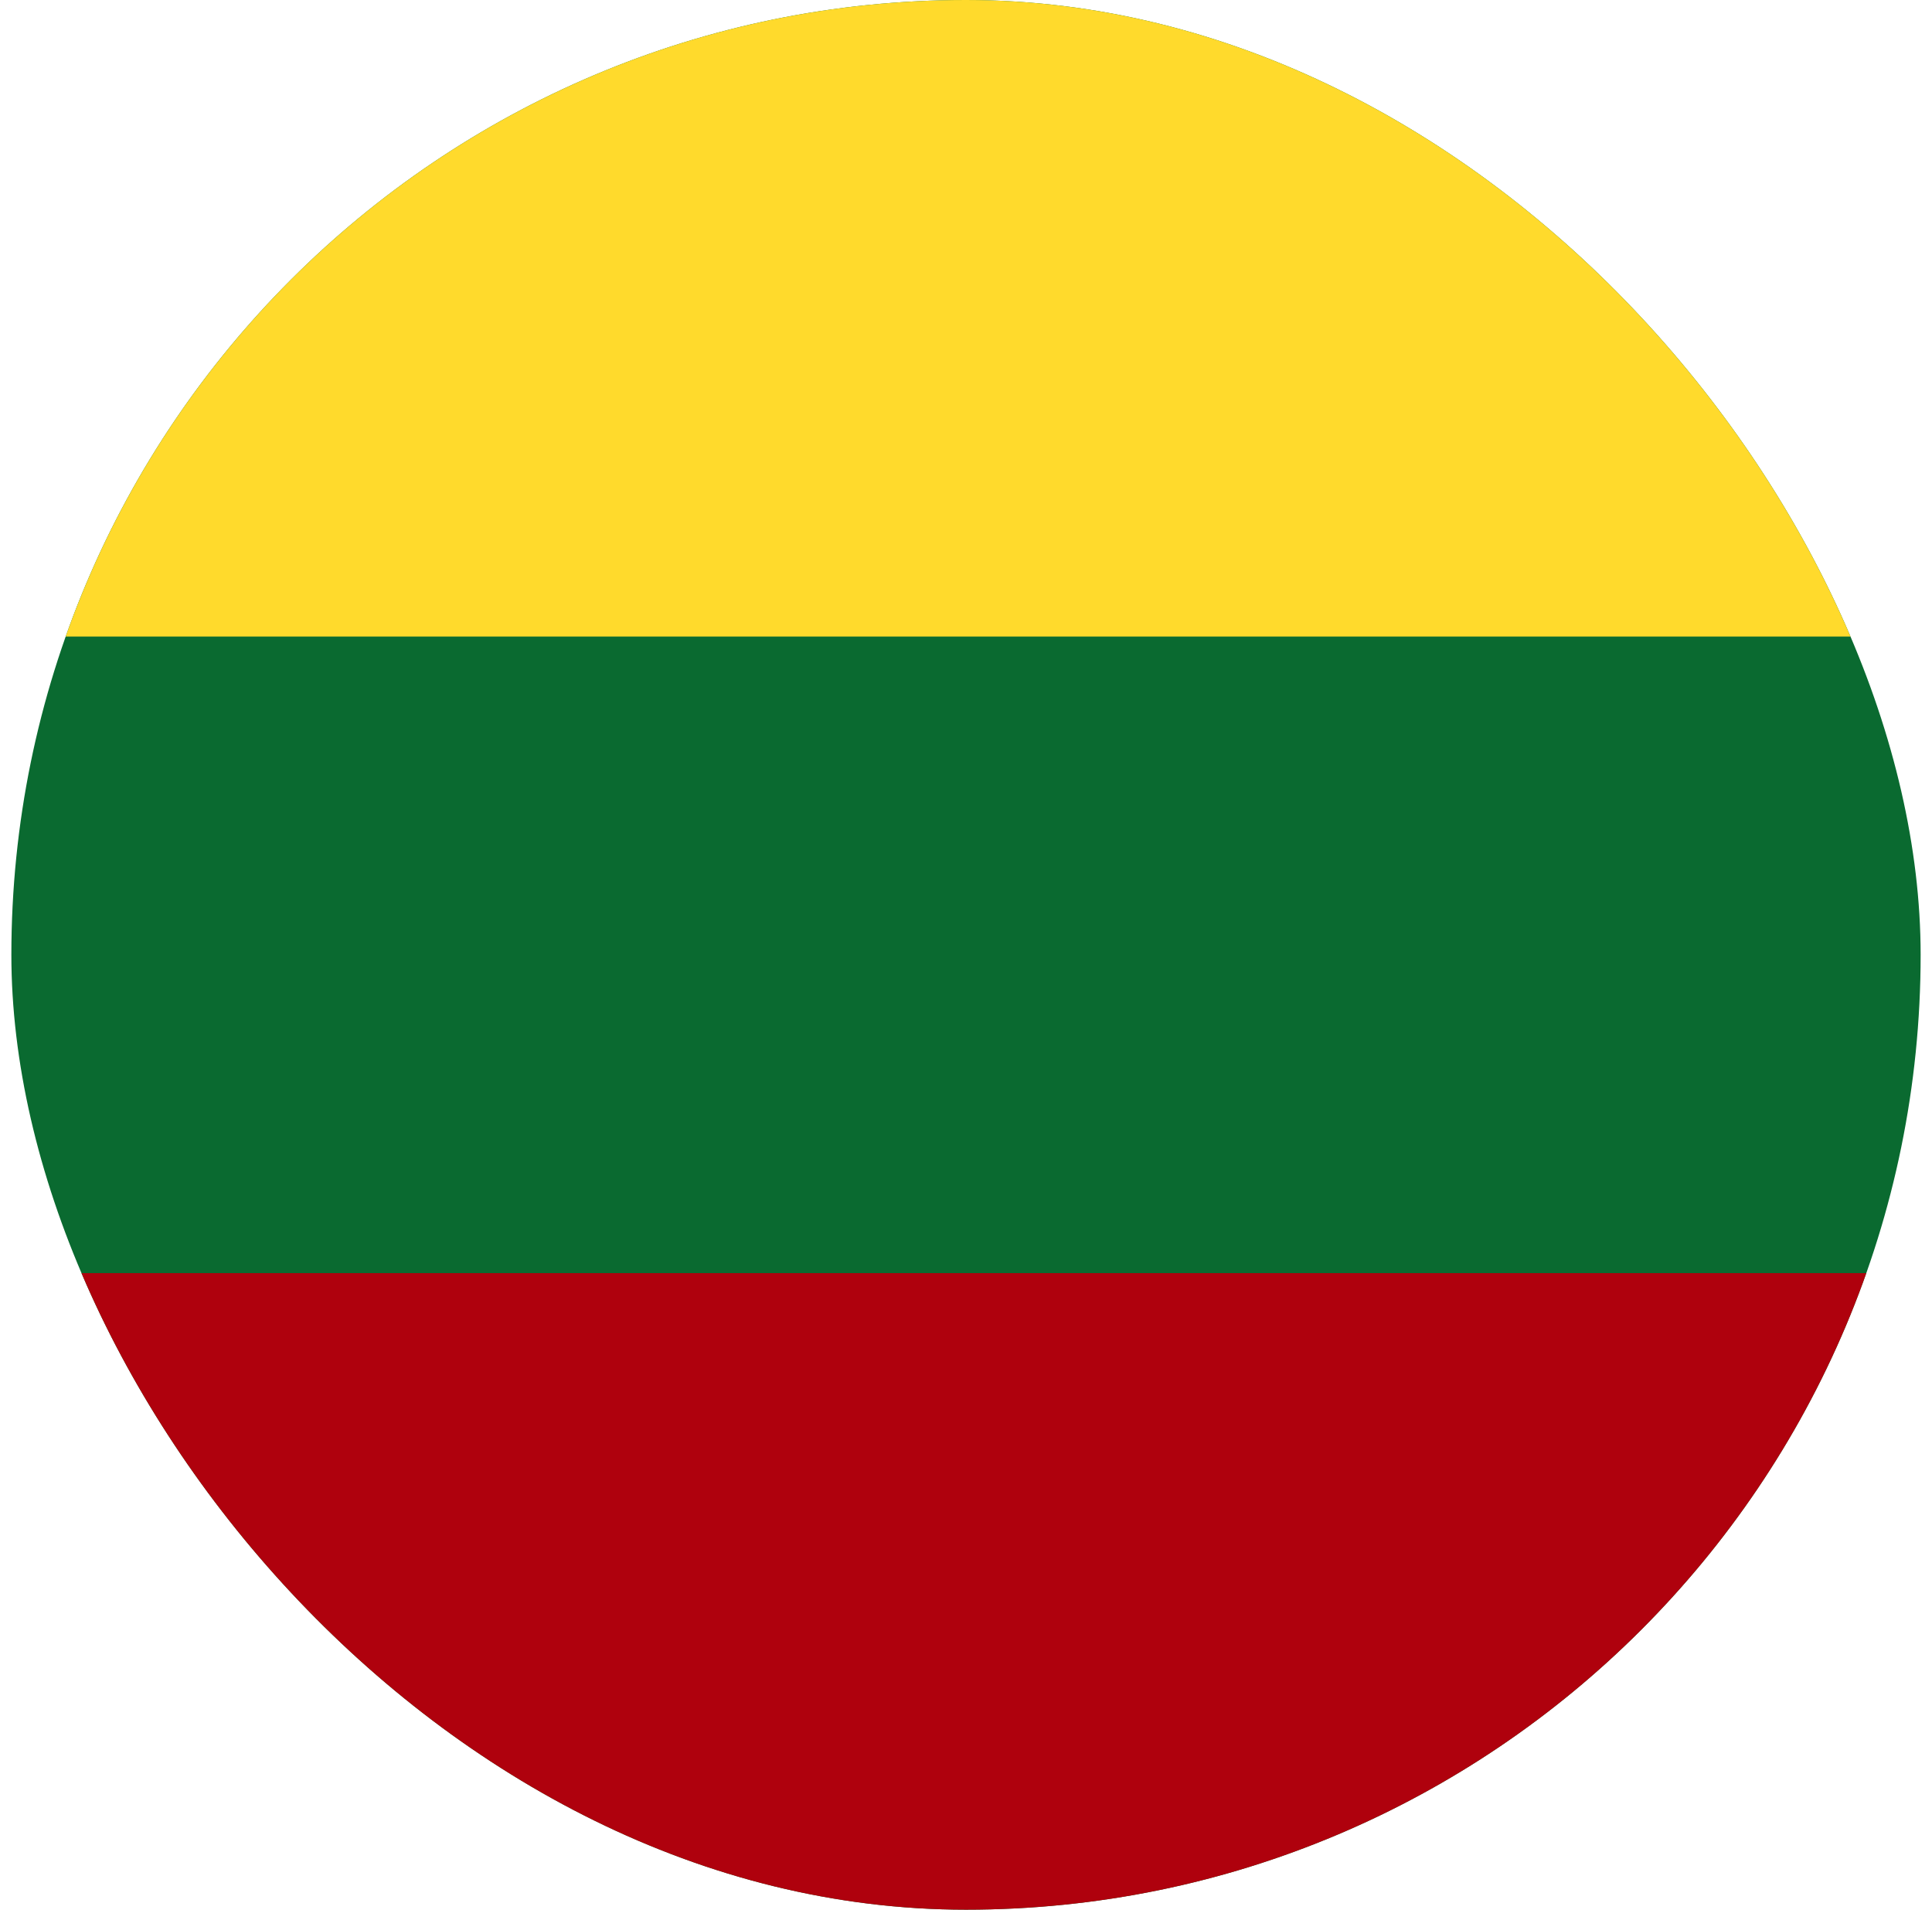 <svg xmlns="http://www.w3.org/2000/svg" width="85" height="84" viewBox="0 0 85 84" fill="none"><g clip-path="url(#clip0_1104_21621)"><rect x="0.5" width="84" height="84" rx="42" fill="#0A6A30"></rect><path fill-rule="evenodd" clip-rule="evenodd" d="M-16.299 56H101.301V84H-16.299V56Z" fill="#AF010D"></path><path fill-rule="evenodd" clip-rule="evenodd" d="M-16.299 0H101.301V28H-16.299V0Z" fill="#FFDA2C"></path></g><defs><clipPath id="clip0_1104_21621"><rect x="0.5" width="84" height="84" rx="42" fill="white"></rect></clipPath></defs></svg>